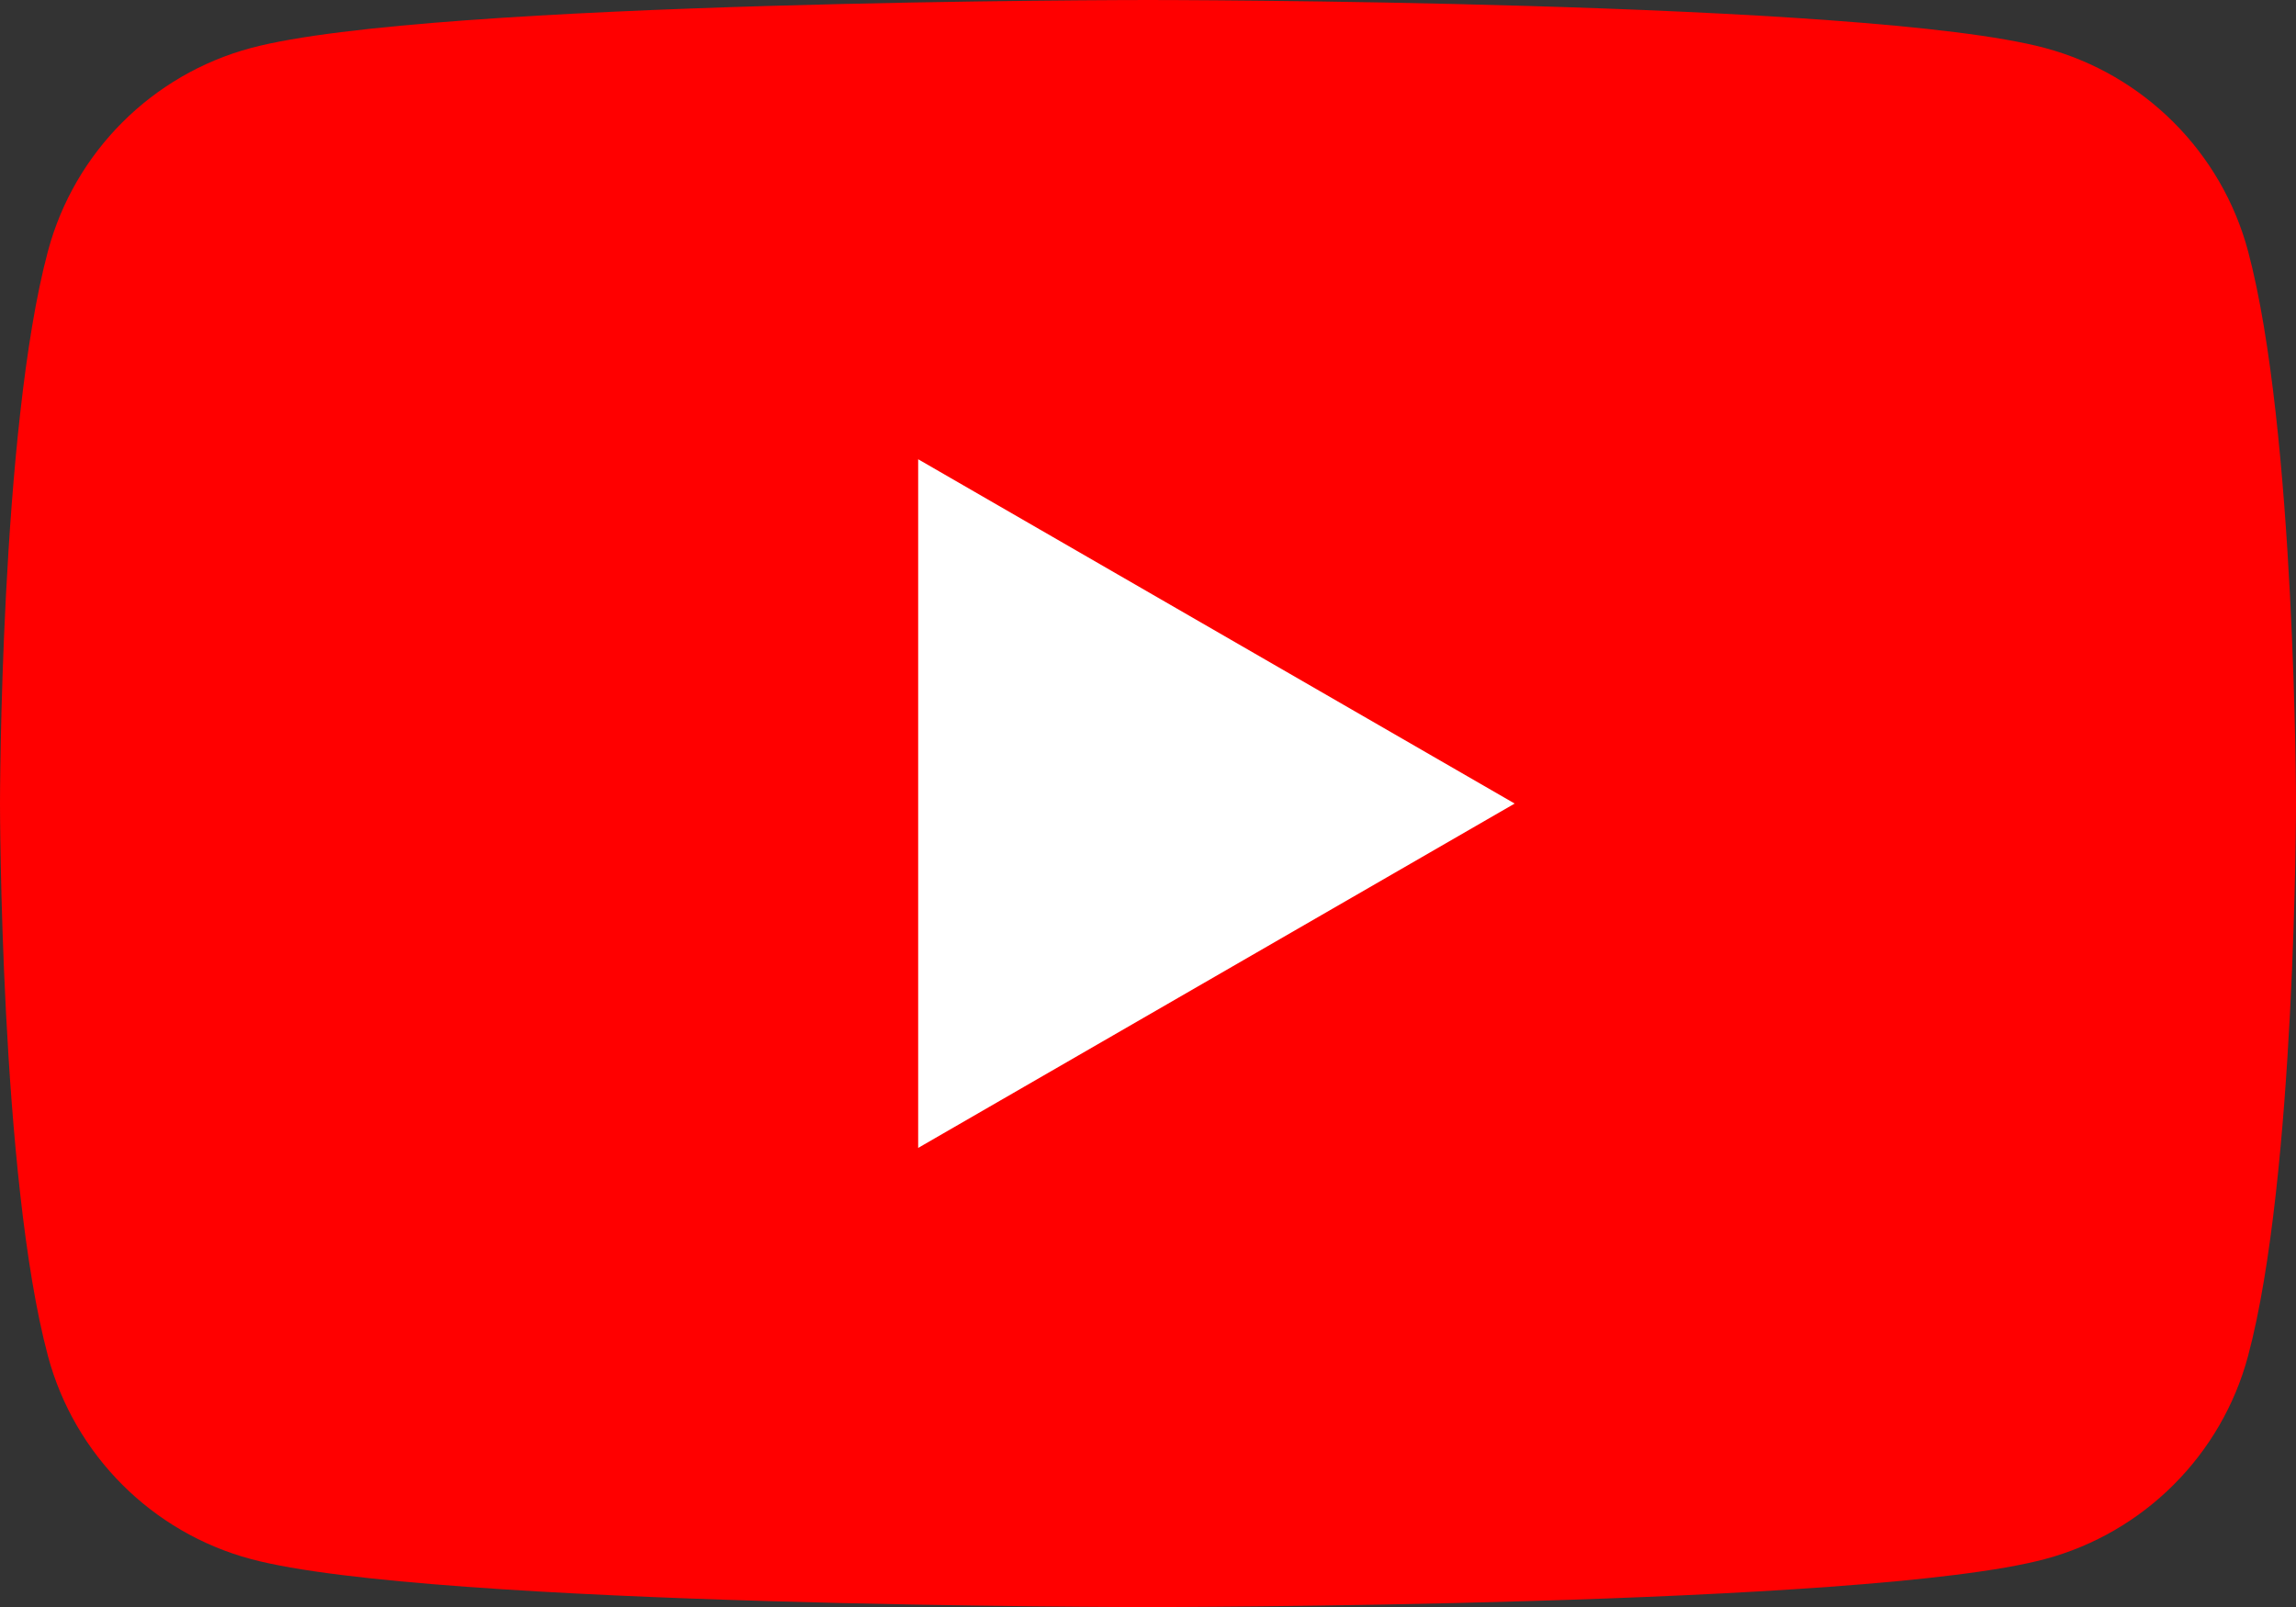 <svg width="40" height="28" viewBox="0 0 40 28" fill="none" xmlns="http://www.w3.org/2000/svg">
<rect x="0" y="0" width="40" height="28" fill="#333333" stroke="none"/>
<g id="youtube">
<path id="Vector" d="M39.164 4.373C38.703 2.651 37.349 1.297 35.627 0.836C32.509 2.50351e-07 20 0 20 0C20 0 7.491 2.50351e-07 4.373 0.836C2.651 1.297 1.297 2.651 0.836 4.373C2.50351e-07 7.491 0 14.001 0 14.001C0 14.001 2.50351e-07 20.51 0.836 23.629C1.297 25.351 2.651 26.704 4.373 27.165C7.491 28.001 20 28.001 20 28.001C20 28.001 32.509 28.001 35.627 27.165C37.349 26.704 38.703 25.351 39.164 23.629C40 20.51 40 14.001 40 14.001C40 14.001 39.997 7.491 39.164 4.373Z" fill="#FF0000"/>
<path id="Vector_2" d="M15.996 20.001L26.388 14.001L15.996 8.002V20.001Z" fill="white"/>
</g>
</svg>
